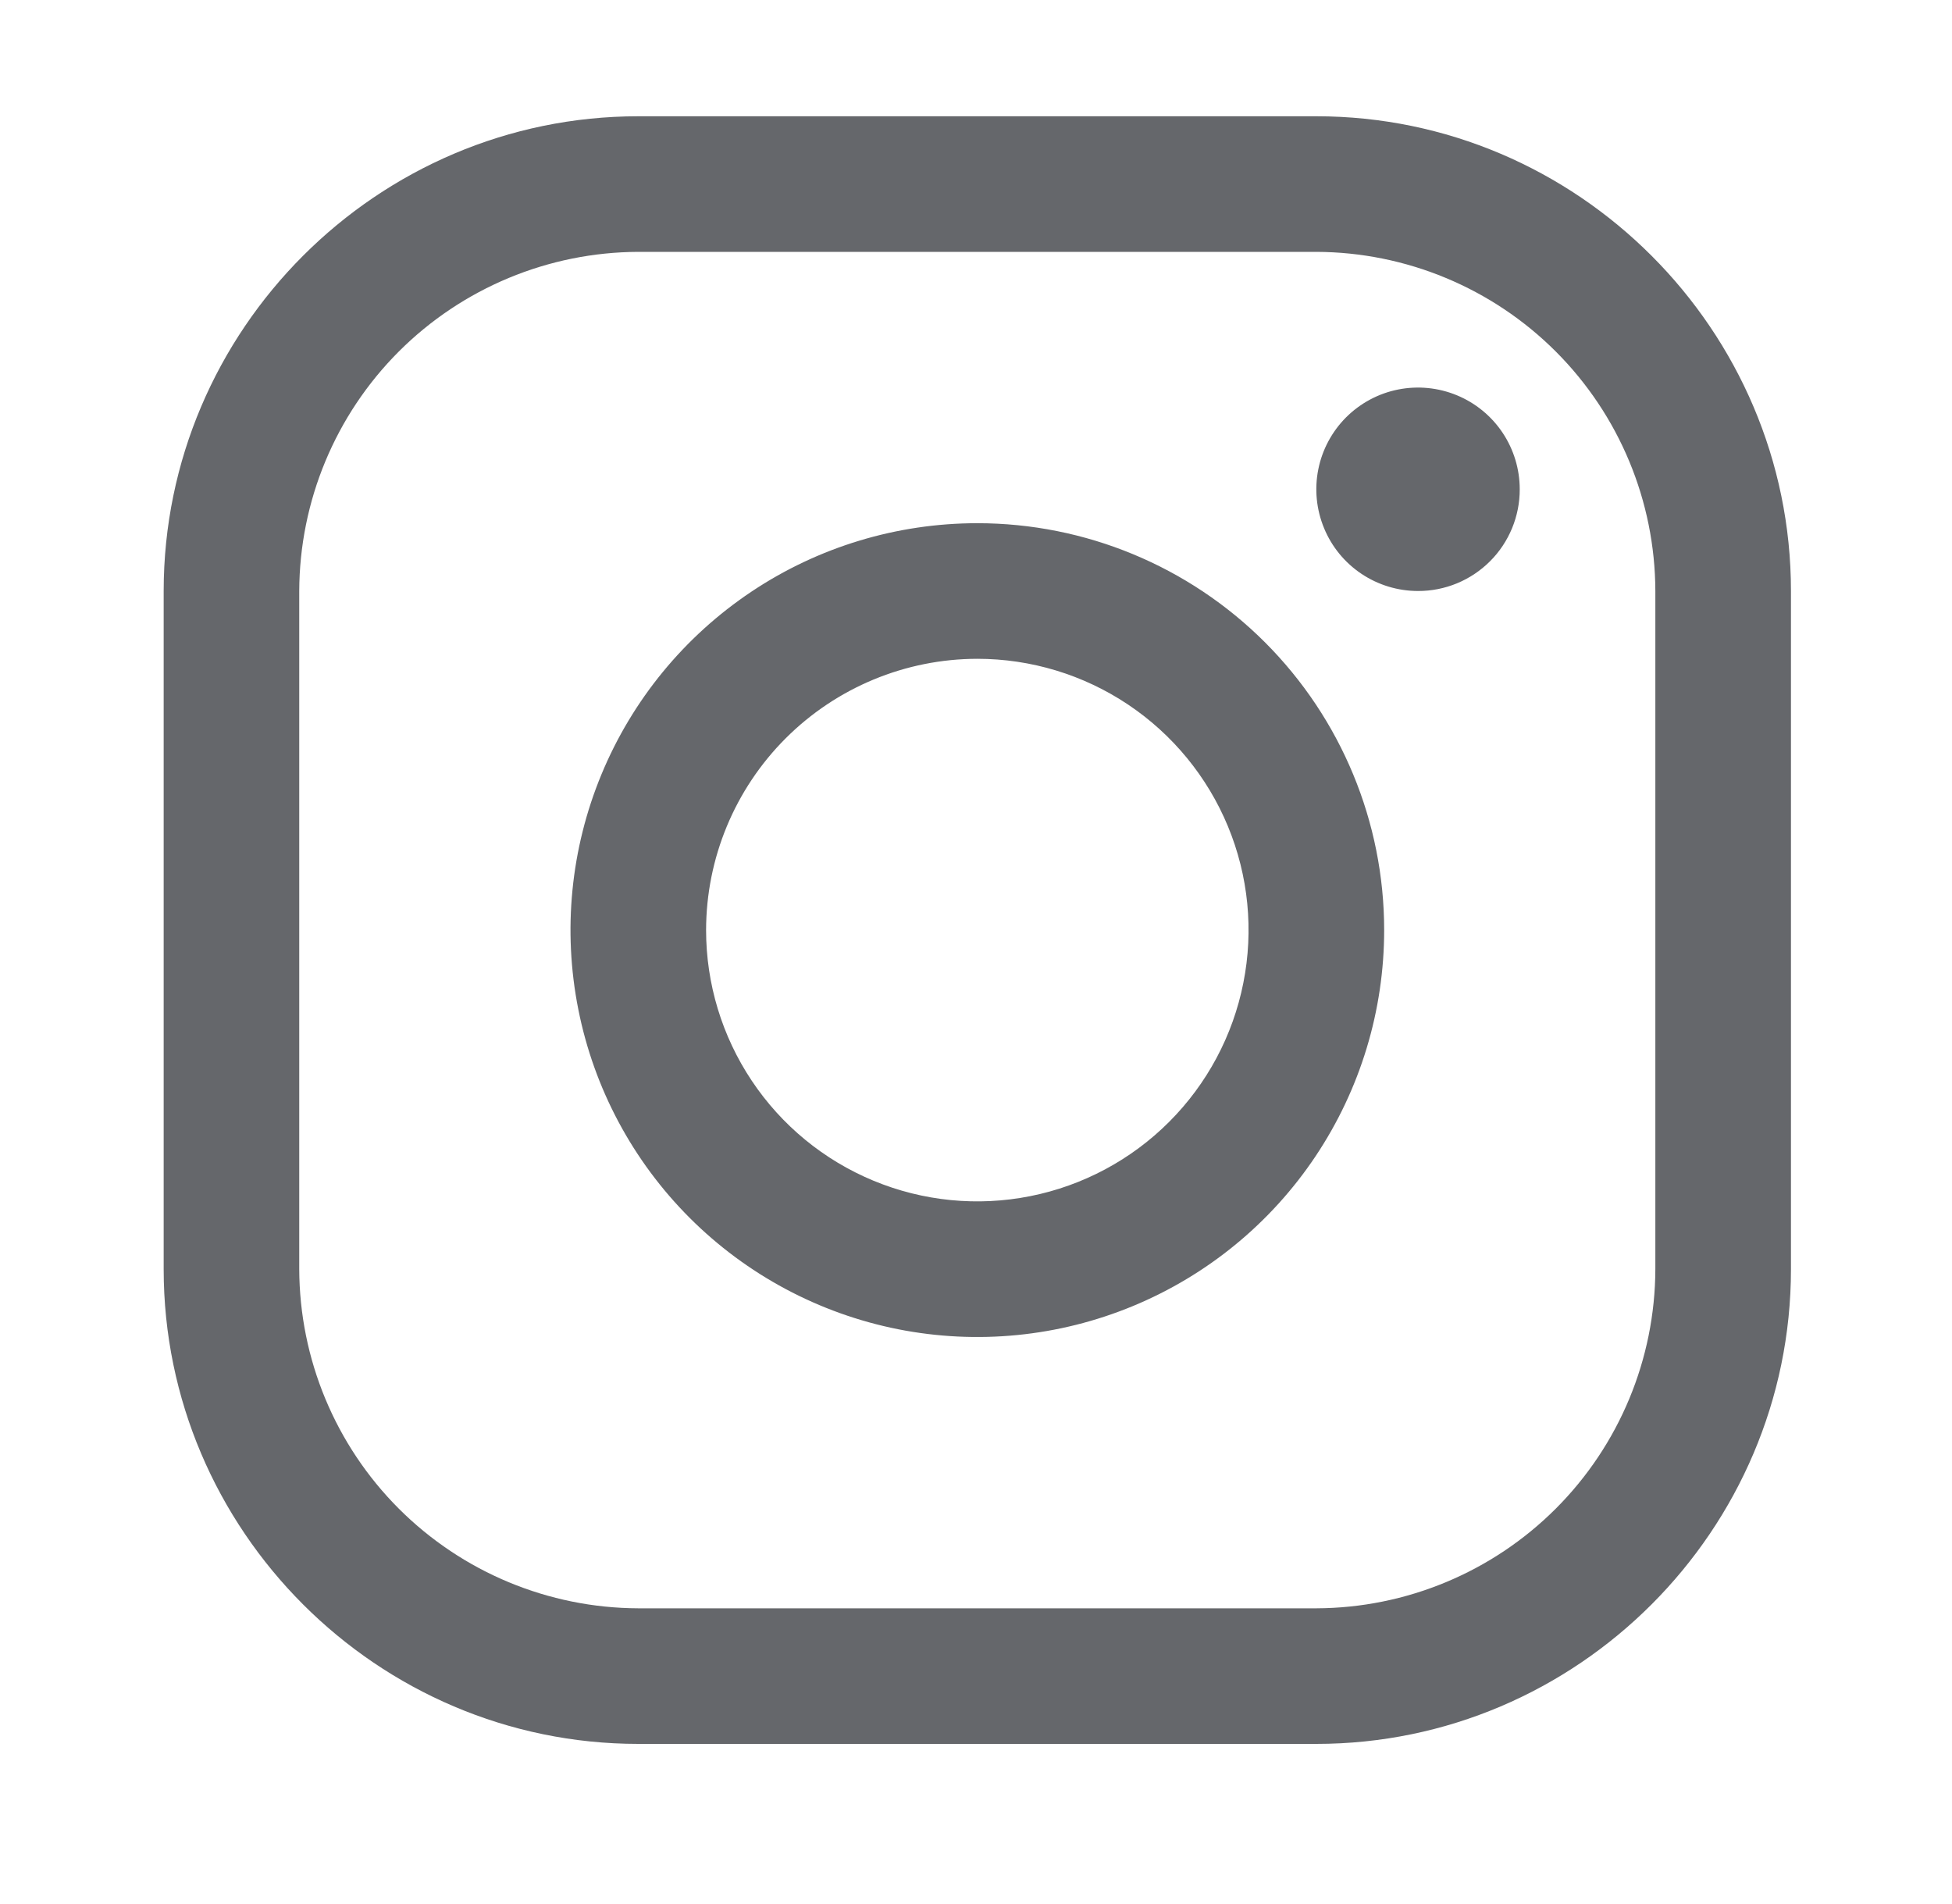 <svg width="40" height="39" viewBox="0 0 40 39" fill="none" xmlns="http://www.w3.org/2000/svg">
<path d="M26.974 5.16C28.814 5.166 30.578 5.9 31.88 7.201C33.182 8.503 33.916 10.267 33.921 12.108V26.002C33.916 27.843 33.182 29.607 31.88 30.909C30.578 32.21 28.814 32.944 26.974 32.95H13.08C11.239 32.944 9.475 32.21 8.173 30.909C6.871 29.607 6.138 27.843 6.132 26.002V12.108C6.138 10.267 6.871 8.503 8.173 7.201C9.475 5.9 11.239 5.166 13.08 5.16H26.974ZM26.974 2.382H13.08C7.73 2.382 3.354 6.759 3.354 12.108V26.002C3.354 31.351 7.73 35.728 13.08 35.728H26.974C32.323 35.728 36.7 31.351 36.7 26.002V12.108C36.7 6.759 32.323 2.382 26.974 2.382Z" fill="#65676B"/>
<path d="M29.058 12.108C28.646 12.108 28.243 11.986 27.9 11.757C27.557 11.528 27.29 11.203 27.133 10.822C26.975 10.441 26.933 10.022 27.014 9.617C27.094 9.213 27.293 8.842 27.584 8.55C27.876 8.259 28.247 8.06 28.651 7.98C29.056 7.9 29.475 7.941 29.856 8.099C30.236 8.256 30.562 8.523 30.791 8.866C31.02 9.209 31.142 9.612 31.142 10.024C31.143 10.298 31.089 10.569 30.985 10.822C30.88 11.075 30.727 11.306 30.533 11.499C30.339 11.693 30.109 11.846 29.856 11.951C29.603 12.055 29.332 12.109 29.058 12.108ZM20.027 13.497C21.126 13.497 22.201 13.823 23.115 14.434C24.029 15.045 24.741 15.913 25.162 16.928C25.583 17.944 25.693 19.061 25.478 20.139C25.264 21.218 24.734 22.208 23.957 22.985C23.18 23.762 22.189 24.292 21.111 24.506C20.033 24.721 18.916 24.611 17.9 24.19C16.884 23.769 16.016 23.057 15.406 22.143C14.795 21.229 14.469 20.154 14.469 19.055C14.471 17.581 15.057 16.169 16.099 15.127C17.141 14.085 18.553 13.499 20.027 13.497ZM20.027 10.719C18.378 10.719 16.766 11.207 15.396 12.123C14.024 13.04 12.956 14.341 12.325 15.865C11.694 17.388 11.529 19.064 11.851 20.681C12.172 22.299 12.966 23.784 14.132 24.95C15.298 26.116 16.784 26.91 18.401 27.232C20.018 27.553 21.694 27.388 23.217 26.757C24.741 26.126 26.043 25.058 26.959 23.687C27.875 22.316 28.364 20.704 28.364 19.055C28.364 16.844 27.485 14.724 25.922 13.16C24.358 11.597 22.238 10.719 20.027 10.719Z" fill="#65676B"/>
</svg>
